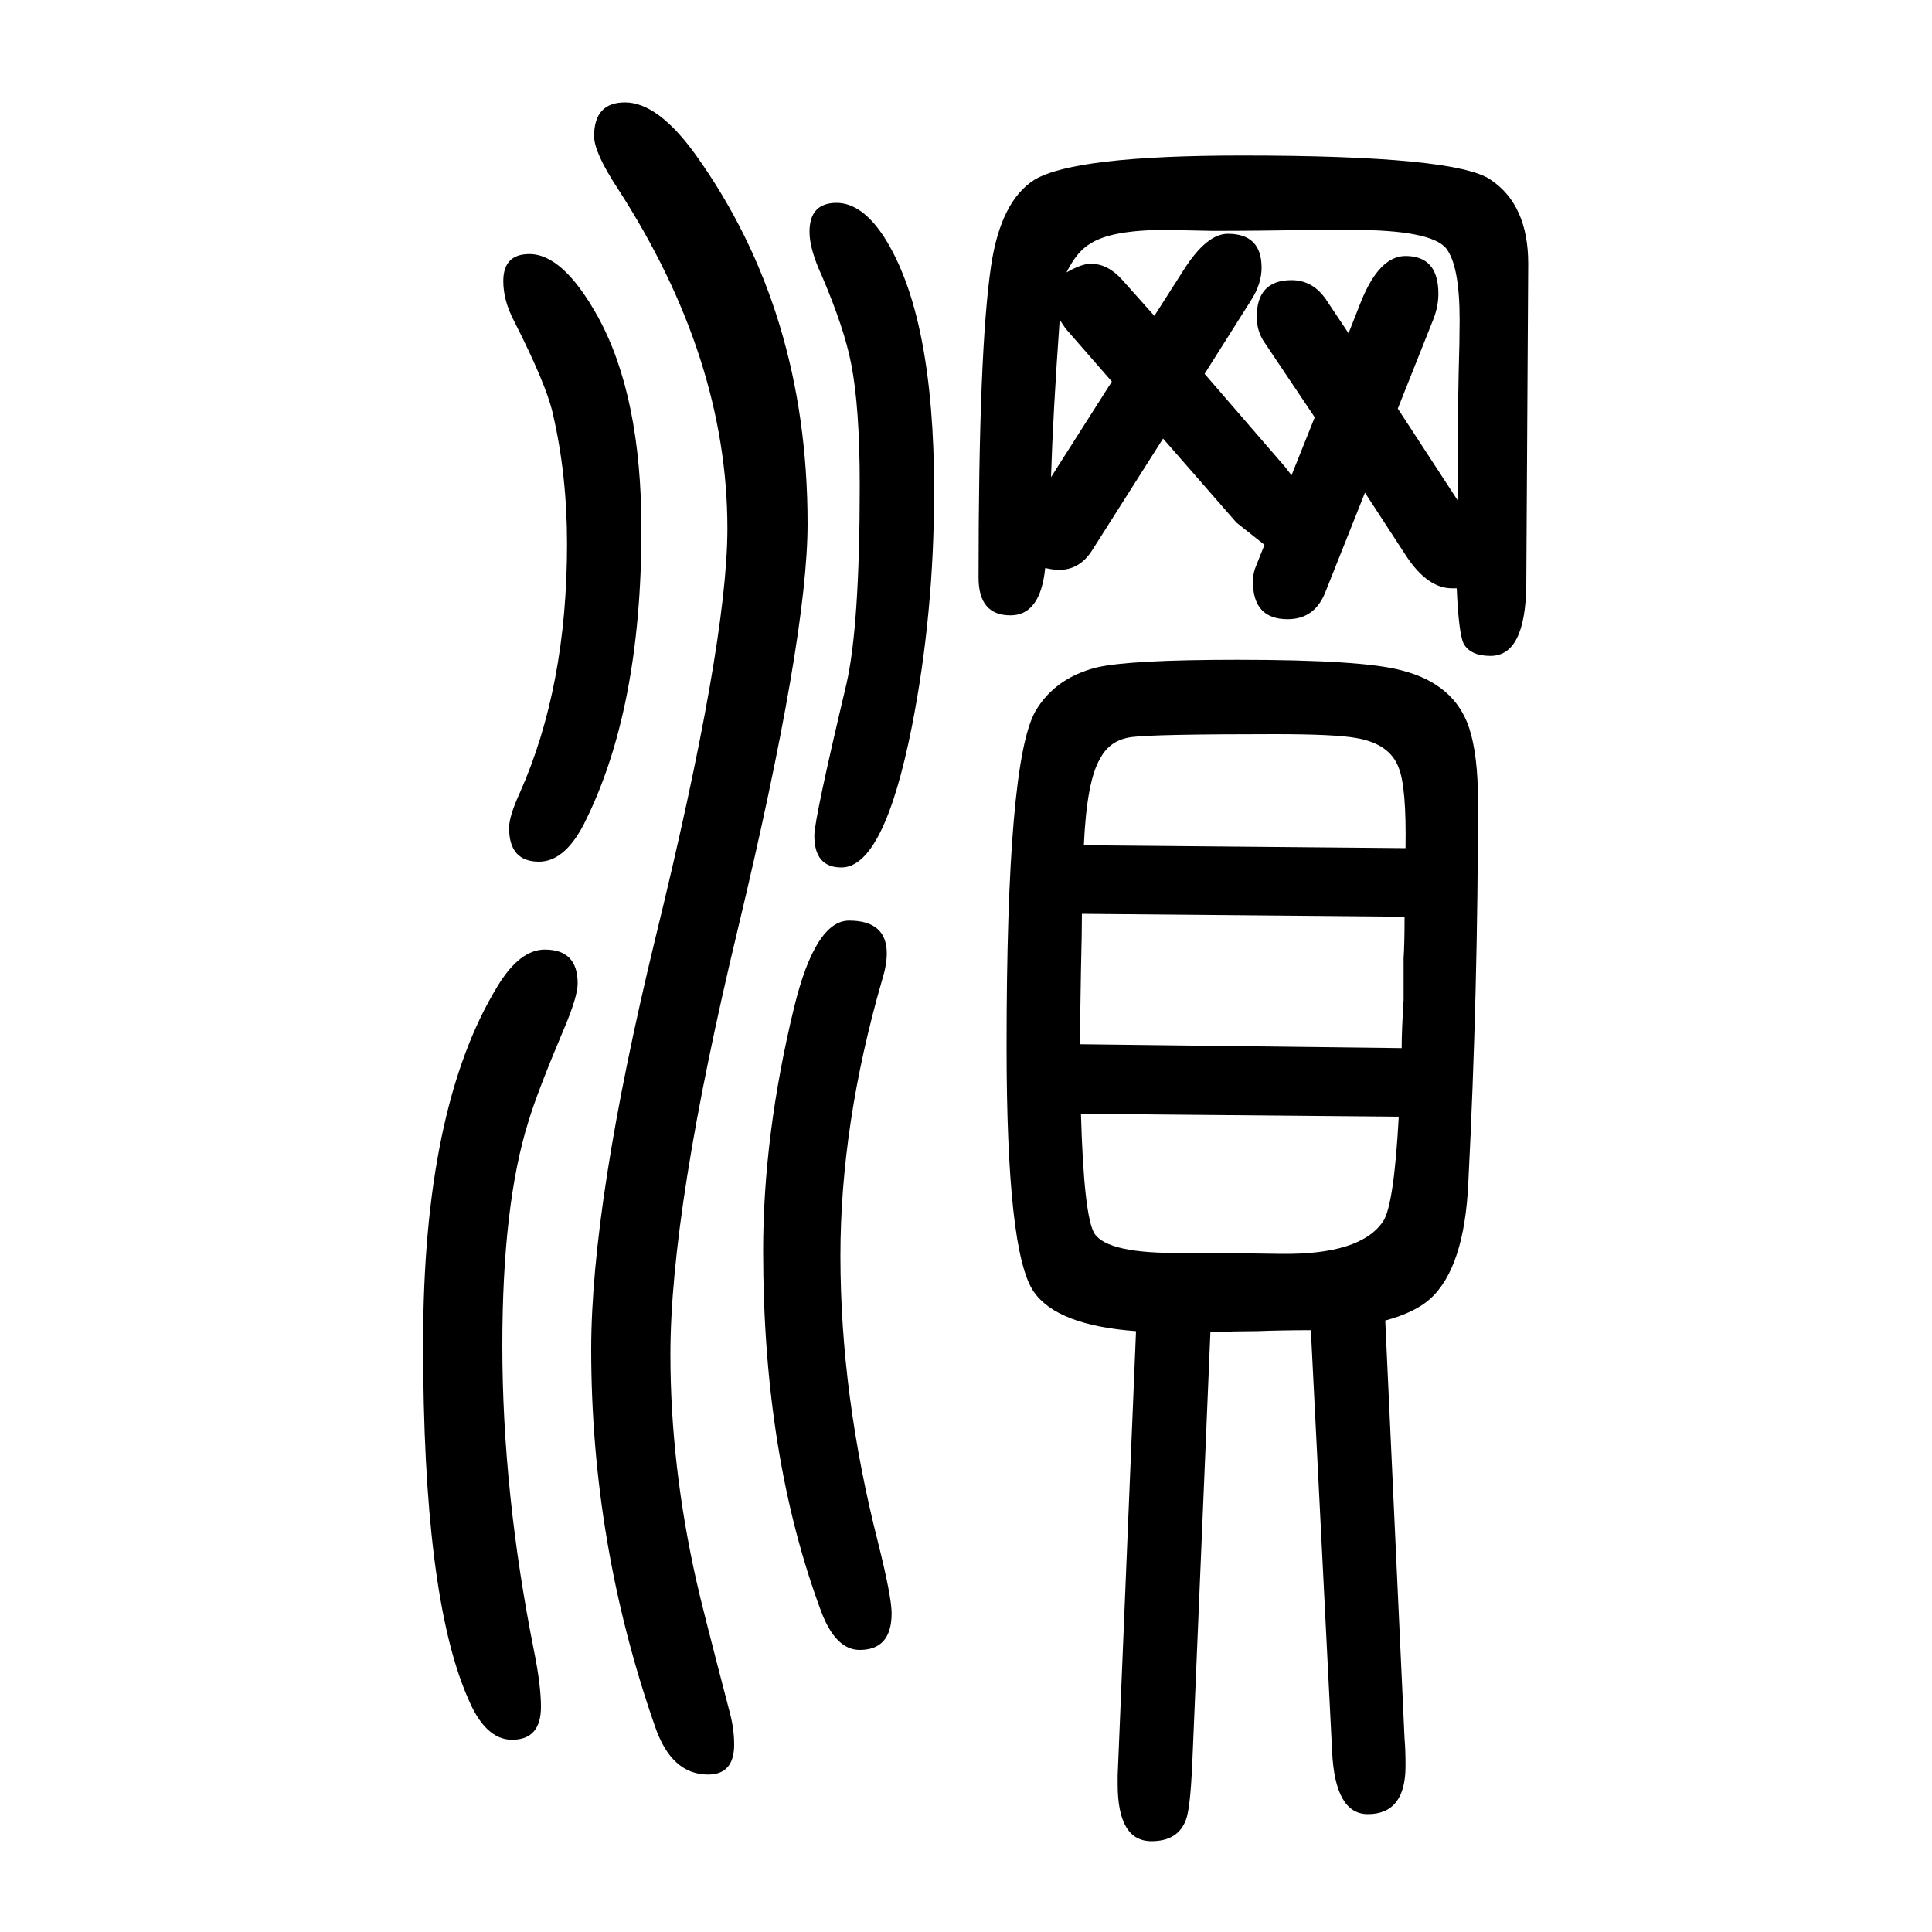 <svg xmlns="http://www.w3.org/2000/svg" xmlns:xlink="http://www.w3.org/1999/xlink" height="100" width="100" version="1.1"><path d="M1204 1196l-73 -115q-13 -21 -35 -21q-5 0 -14 2q-5 -49 -36 -49q-33 0 -33 39q0 236 13 323q10 67 45 89q42 25 215 25q221 0 257 -25q39 -26 39 -87l-2 -333q-1 -73 -37 -73q-21 0 -28 13q-5 11 -7 57h-5q-25 0 -47 33l-43 66l-41 -103q-11 -28 -39 -28q-36 0 -36 39
q0 9 4 18l8 20l-29 23zM1151 1255l-48 55l-6 9q-7 -98 -9 -163zM1247 1263l83 -96l7 -9l24 60l-53 79q-7 11 -7 25q0 38 36 38q23 0 37 -22l22 -33l13 33q19 47 46 47q34 0 34 -39q0 -13 -5 -26l-37 -93l62 -95q0 88 1 132q1 33 1 55q0 56 -14 74q-16 19 -97 19h-46
q-49 -1 -99 -1l-48 1q-56 0 -78 -14q-14 -8 -25 -30q16 9 25 9q18 0 33 -17l33 -37l30 47q24 38 46 38q35 0 35 -35q0 -17 -11 -34zM1434 283l20 -433q1 -11 1 -28q0 -50 -39 -50q-34 0 -37 65l-22 436q-29 0 -56 -1q-20 0 -48 -1l-19 -452q-2 -40 -6 -52q-8 -23 -36 -23
q-35 0 -35 59v9l19 460q-82 6 -106 41q-28 41 -28 254q0 295 30 347q20 34 63 45q34 8 146 8q130 0 170 -11q55 -14 70 -60q9 -28 9 -75q0 -198 -10 -395q-4 -89 -40 -121q-16 -14 -46 -22zM1454 701l-334 3q0 -18 -1 -59l-1 -63v-13l333 -4q0 18 2 50v43q1 15 1 43z
M1122 775l333 -3q1 63 -7 83q-9 25 -44 31q-22 4 -84 4q-126 0 -148.5 -3t-32.5 -22q-14 -23 -17 -90zM1448 494l-329 3q3 -106 14 -124q14 -21 91 -20q44 0 102 -1q83 -1 106 34q11 17 16 108zM548 1387q35 0 71 -65q45 -82 45 -220q0 -188 -60 -306q-20 -38 -46 -38
q-31 0 -31 35q0 12 11 36q49 110 49 258q0 72 -15 136q-7 30 -40 95q-11 21 -11 41q0 28 27 28zM866 1440q26 0 49 -35q52 -81 52 -263q0 -127 -23 -244q-29 -146 -73 -146q-28 0 -28 33q0 17 33 156q14 60 14 207q0 81 -9 126q-7 36 -30 90q-13 28 -13 46q0 30 28 30z
M564 667q34 0 34 -35q0 -14 -15 -49q-27 -64 -36 -94q-27 -86 -27 -232q0 -152 33 -317q7 -35 7 -57q0 -34 -30 -34q-28 0 -46 44q-46 106 -46 366q0 244 77 370q23 38 49 38zM879 697q39 0 39 -34q0 -12 -5 -28q-43 -149 -43 -285q0 -144 39 -297q14 -56 14 -73
q0 -38 -33 -38q-25 0 -40 40q-60 161 -60 373q0 120 32 252q22 90 57 90zM647 1544q34 0 73 -54q116 -162 116 -382q0 -118 -72 -419q-70 -291 -70 -441q0 -115 27 -235q5 -23 34 -134q5 -18 5 -35q0 -31 -27 -31q-38 0 -55 50q-66 189 -66 390q0 151 66 424q75 306 75 426
q0 176 -113 351q-25 38 -25 55q0 35 32 35z" style="" transform="scale(0.05 -0.05) translate(0 -1650)"/></svg>